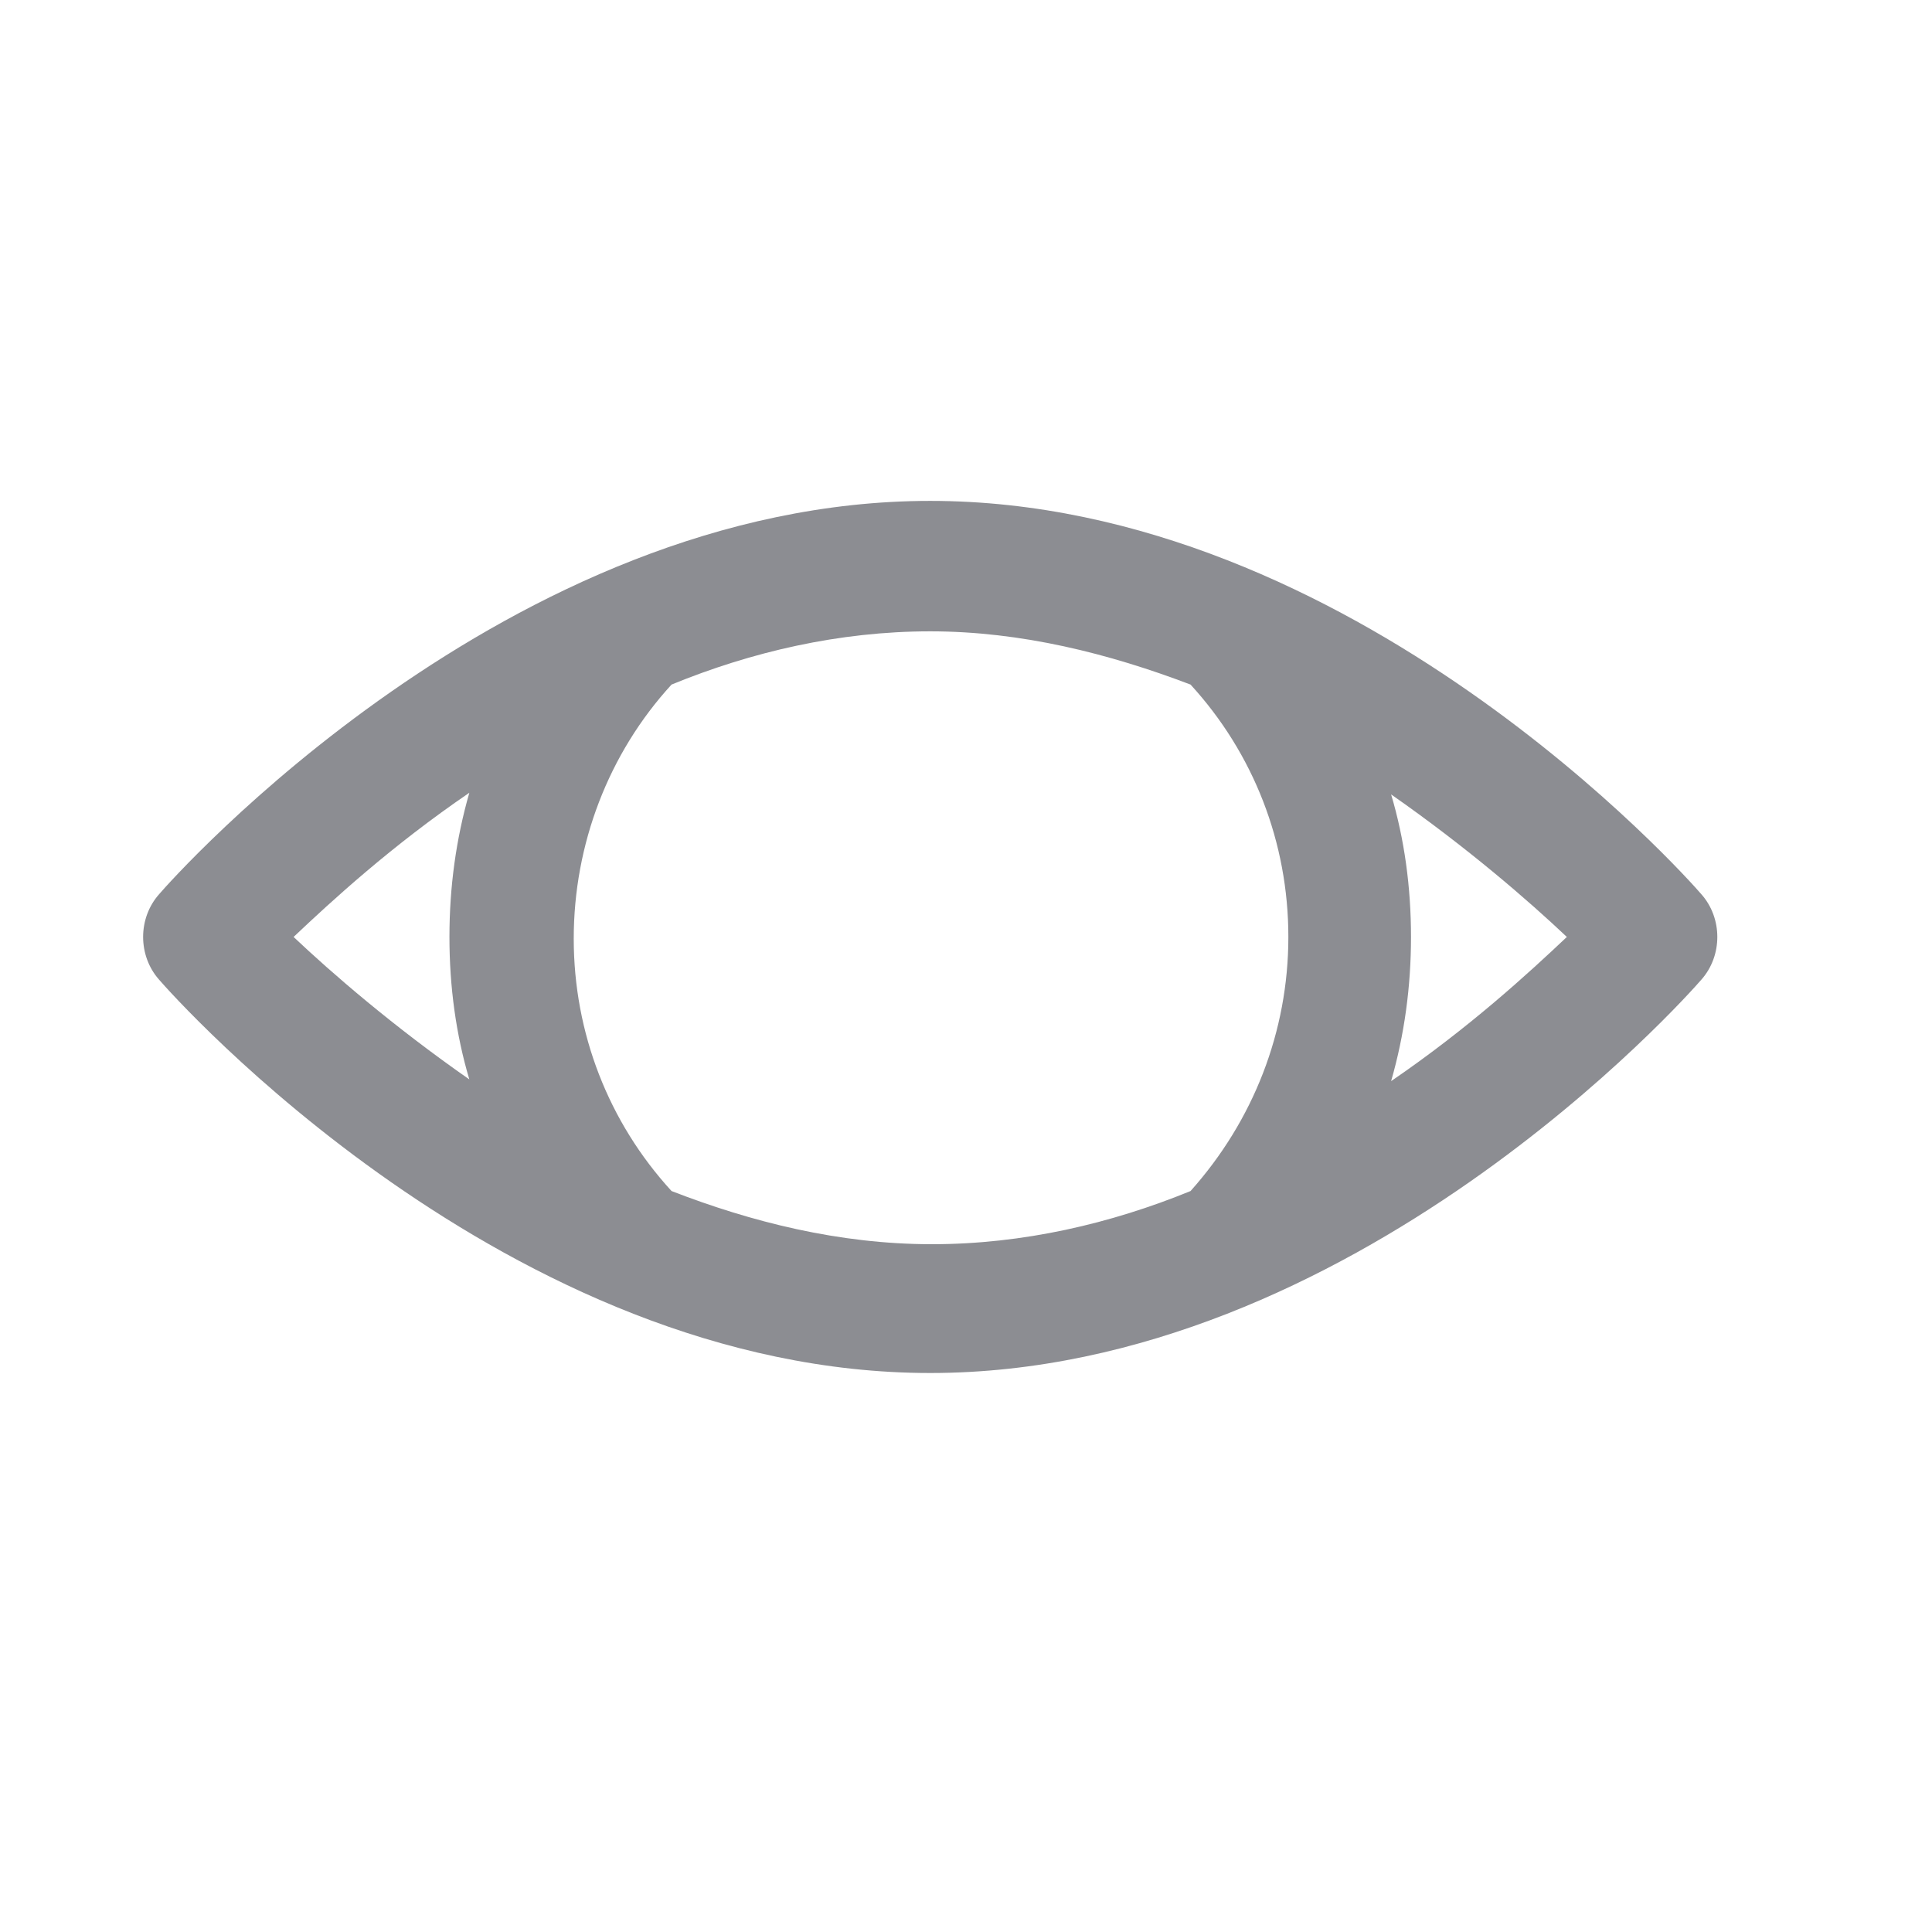 <svg width="27" height="27" viewBox="0 0 27 27" fill="none" xmlns="http://www.w3.org/2000/svg">
<path fill-rule="evenodd" clip-rule="evenodd" d="M23.774 12.494C23.589 12.278 18.908 7 13 7C7.092 7 2.411 12.278 2.226 12.494C1.925 12.83 1.925 13.358 2.226 13.694C2.411 13.909 7.092 19.188 13 19.188C18.908 19.188 23.589 13.909 23.774 13.694C24.075 13.358 24.075 12.83 23.774 12.494ZM6.559 11.079C6.373 11.726 6.281 12.398 6.281 13.094C6.281 13.79 6.373 14.461 6.559 15.085C5.493 14.341 4.636 13.598 4.103 13.094C4.636 12.59 5.47 11.822 6.559 11.079ZM9.385 16.645C8.505 15.685 8.018 14.437 8.018 13.118C8.018 11.798 8.505 10.527 9.385 9.567C10.498 9.111 11.726 8.823 13 8.823C14.274 8.823 15.502 9.135 16.638 9.567C17.518 10.527 18.005 11.774 18.005 13.094C18.005 14.413 17.518 15.661 16.638 16.645C15.525 17.1 14.297 17.388 13.023 17.388C11.726 17.388 10.498 17.076 9.385 16.645ZM19.441 15.109C19.627 14.461 19.719 13.79 19.719 13.094C19.719 12.398 19.627 11.726 19.441 11.102C20.507 11.846 21.364 12.59 21.897 13.094C21.364 13.598 20.53 14.365 19.441 15.109Z" fill="#8C8D92"/>
</svg>
